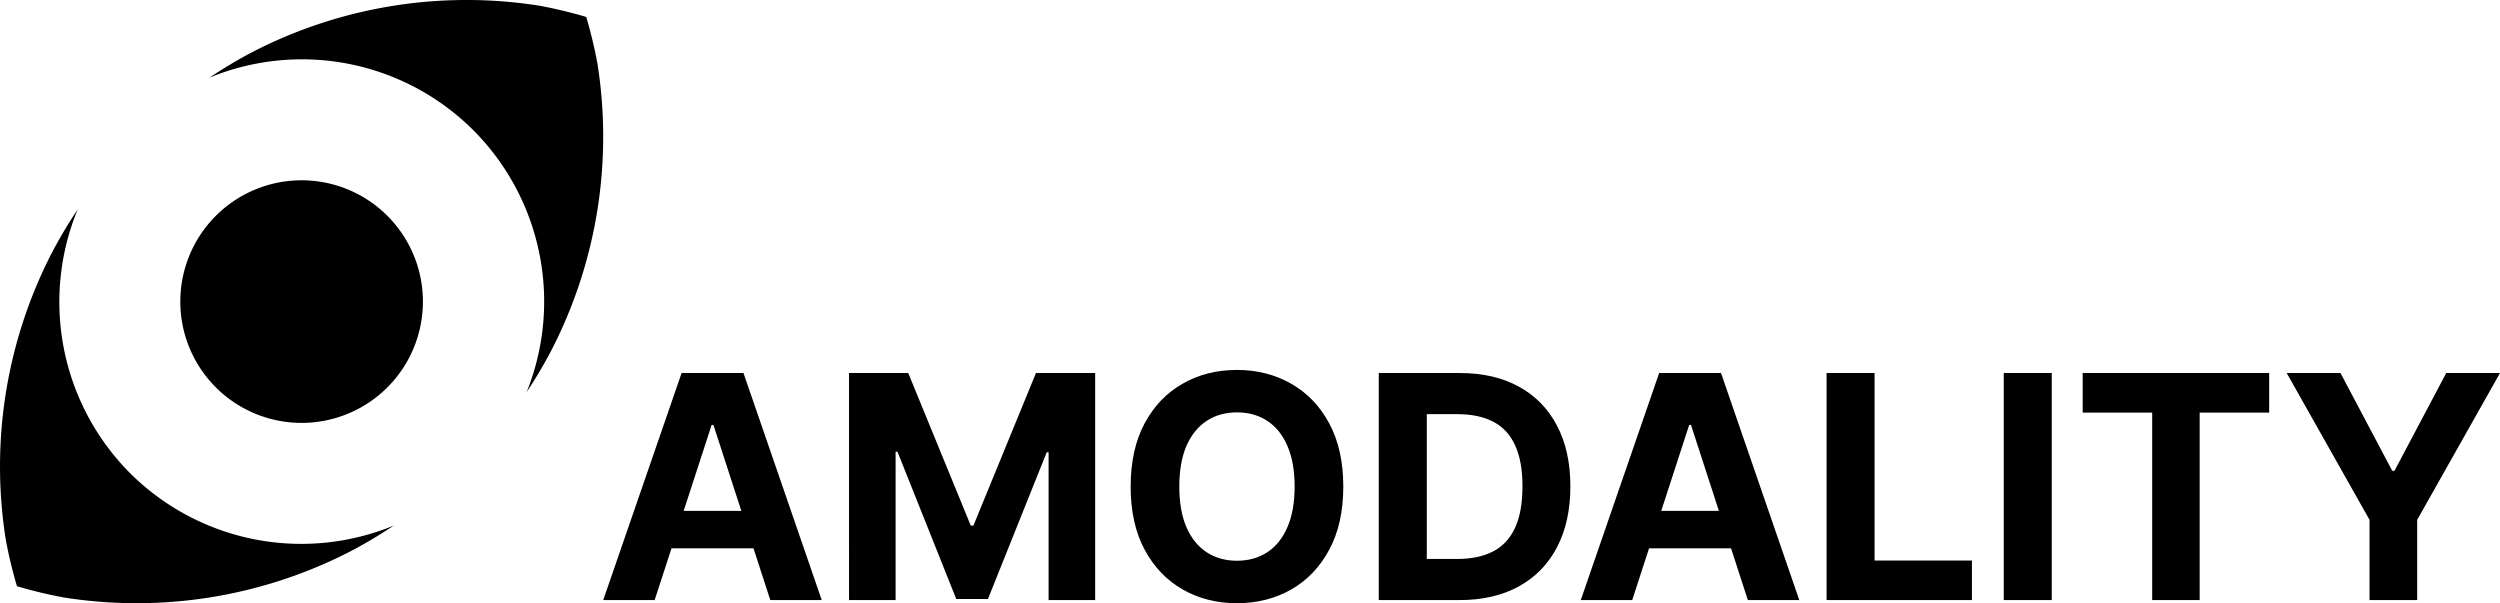<?xml version="1.0" encoding="UTF-8" standalone="no"?>

<svg viewBox="0 0 267.923 64.645" version="1.1" xmlns="http://www.w3.org/2000/svg">
  <g transform="translate(-31.677,-31.678)">
    <path
      d="m 101.836,95.989 h -5.513 l 8.401,-24.335 h 6.63 l 8.389,24.335 h -5.513 l -6.096,-18.774 h -0.19 z m -0.345,-9.565 h 13.023 v 4.016 H 101.492 Z M 122.666,71.655 h 6.345 l 6.702,16.35 h 0.285 l 6.702,-16.35 h 6.345 v 24.335 h -4.99 V 80.15 h -0.202 l -6.298,15.72 h -3.398 l -6.298,-15.779 h -0.202 v 15.898 h -4.99 z m 52.971,12.167 q 0,3.981 -1.509,6.773 -1.497,2.792 -4.087,4.266 -2.578,1.462 -5.798,1.462 -3.244,0 -5.822,-1.473 -2.578,-1.473 -4.076,-4.266 -1.497,-2.792 -1.497,-6.761 0,-3.981 1.497,-6.773 1.497,-2.792 4.076,-4.254 2.578,-1.473 5.822,-1.473 3.22,0 5.798,1.473 2.59,1.462 4.087,4.254 1.509,2.792 1.509,6.773 z m -5.216,0 q 0,-2.578 -0.772,-4.349 -0.76,-1.77 -2.151,-2.685 -1.39,-0.915 -3.256,-0.915 -1.865,0 -3.256,0.915 -1.39,0.915 -2.163,2.685 -0.76,1.77 -0.76,4.349 0,2.578 0.76,4.349 0.772,1.77 2.163,2.685 1.39,0.915 3.256,0.915 1.865,0 3.256,-0.915 1.39,-0.915 2.151,-2.685 0.772,-1.77 0.772,-4.349 z m 17.645,12.167 h -8.626 V 71.655 h 8.698 q 3.672,0 6.321,1.462 2.65,1.45 4.076,4.171 1.438,2.721 1.438,6.511 0,3.802 -1.438,6.535 -1.426,2.733 -4.099,4.194 -2.662,1.462 -6.369,1.462 z m -3.481,-4.408 h 3.268 q 2.281,0 3.838,-0.808 1.568,-0.82 2.353,-2.531 0.796,-1.723 0.796,-4.444 0,-2.697 -0.796,-4.408 -0.784,-1.711 -2.341,-2.519 -1.557,-0.808 -3.838,-0.808 h -3.279 z m 22.015,4.408 h -5.513 l 8.401,-24.335 h 6.63 l 8.389,24.335 h -5.513 l -6.096,-18.774 h -0.19 z m -0.345,-9.565 h 13.023 v 4.016 H 206.254 Z m 21.174,9.565 V 71.655 h 5.145 v 20.093 h 10.433 v 4.242 z m 24.133,-24.335 v 24.335 h -5.145 V 71.655 Z m 3.315,4.242 v -4.242 h 19.986 v 4.242 h -7.45 v 20.093 h -5.086 V 75.897 Z m 21.863,-4.242 h 5.763 l 5.549,10.48 h 0.238 l 5.549,-10.48 h 5.763 l -8.876,15.732 v 8.603 h -5.109 v -8.603 z"
    />
    <path
      d="m 81.678,31.678 a 50,50 0 0 0 -7.822,0.615 50,50 0 0 0 -7.63,1.832 50,50 0 0 0 -7.249,3.002 50,50 0 0 0 -4.852,2.872 26,26 0 0 1 28.259,5.616 26,26 0 0 1 5.731,28.086 50,50 0 0 0 2.756,-4.68 50,50 0 0 0 3.003,-7.248 50,50 0 0 0 1.832,-7.63 50,50 0 0 0 0.615,-7.822 50,50 0 0 0 -0.615,-7.821 50,50 0 0 0 -1.202,-5.006 50,50 0 0 0 -5.006,-1.202 50,50 0 0 0 -7.821,-0.615 z m -18.605,19.355 a 13,13 0 0 0 -8.265,3.774 13,13 0 0 0 0,18.385 13,13 0 0 0 18.385,0 13,13 0 0 0 0,-18.385 13,13 0 0 0 -10.12,-3.774 z m -23.074,3.092 a 50,50 0 0 0 -2.871,4.853 50,50 0 0 0 -3.002,7.249 50,50 0 0 0 -1.832,7.629 50,50 0 0 0 -0.616,7.822 50,50 0 0 0 0.616,7.822 50,50 0 0 0 1.201,5.005 50,50 0 0 0 5.006,1.202 50,50 0 0 0 7.822,0.615 50,50 0 0 0 7.821,-0.615 50,50 0 0 0 7.63,-1.832 50,50 0 0 0 7.249,-3.002 50,50 0 0 0 4.855,-2.873 26,26 0 0 1 -28.262,-5.615 26,26 0 0 1 -5.616,-28.259 z"
    />
  </g>
</svg>
